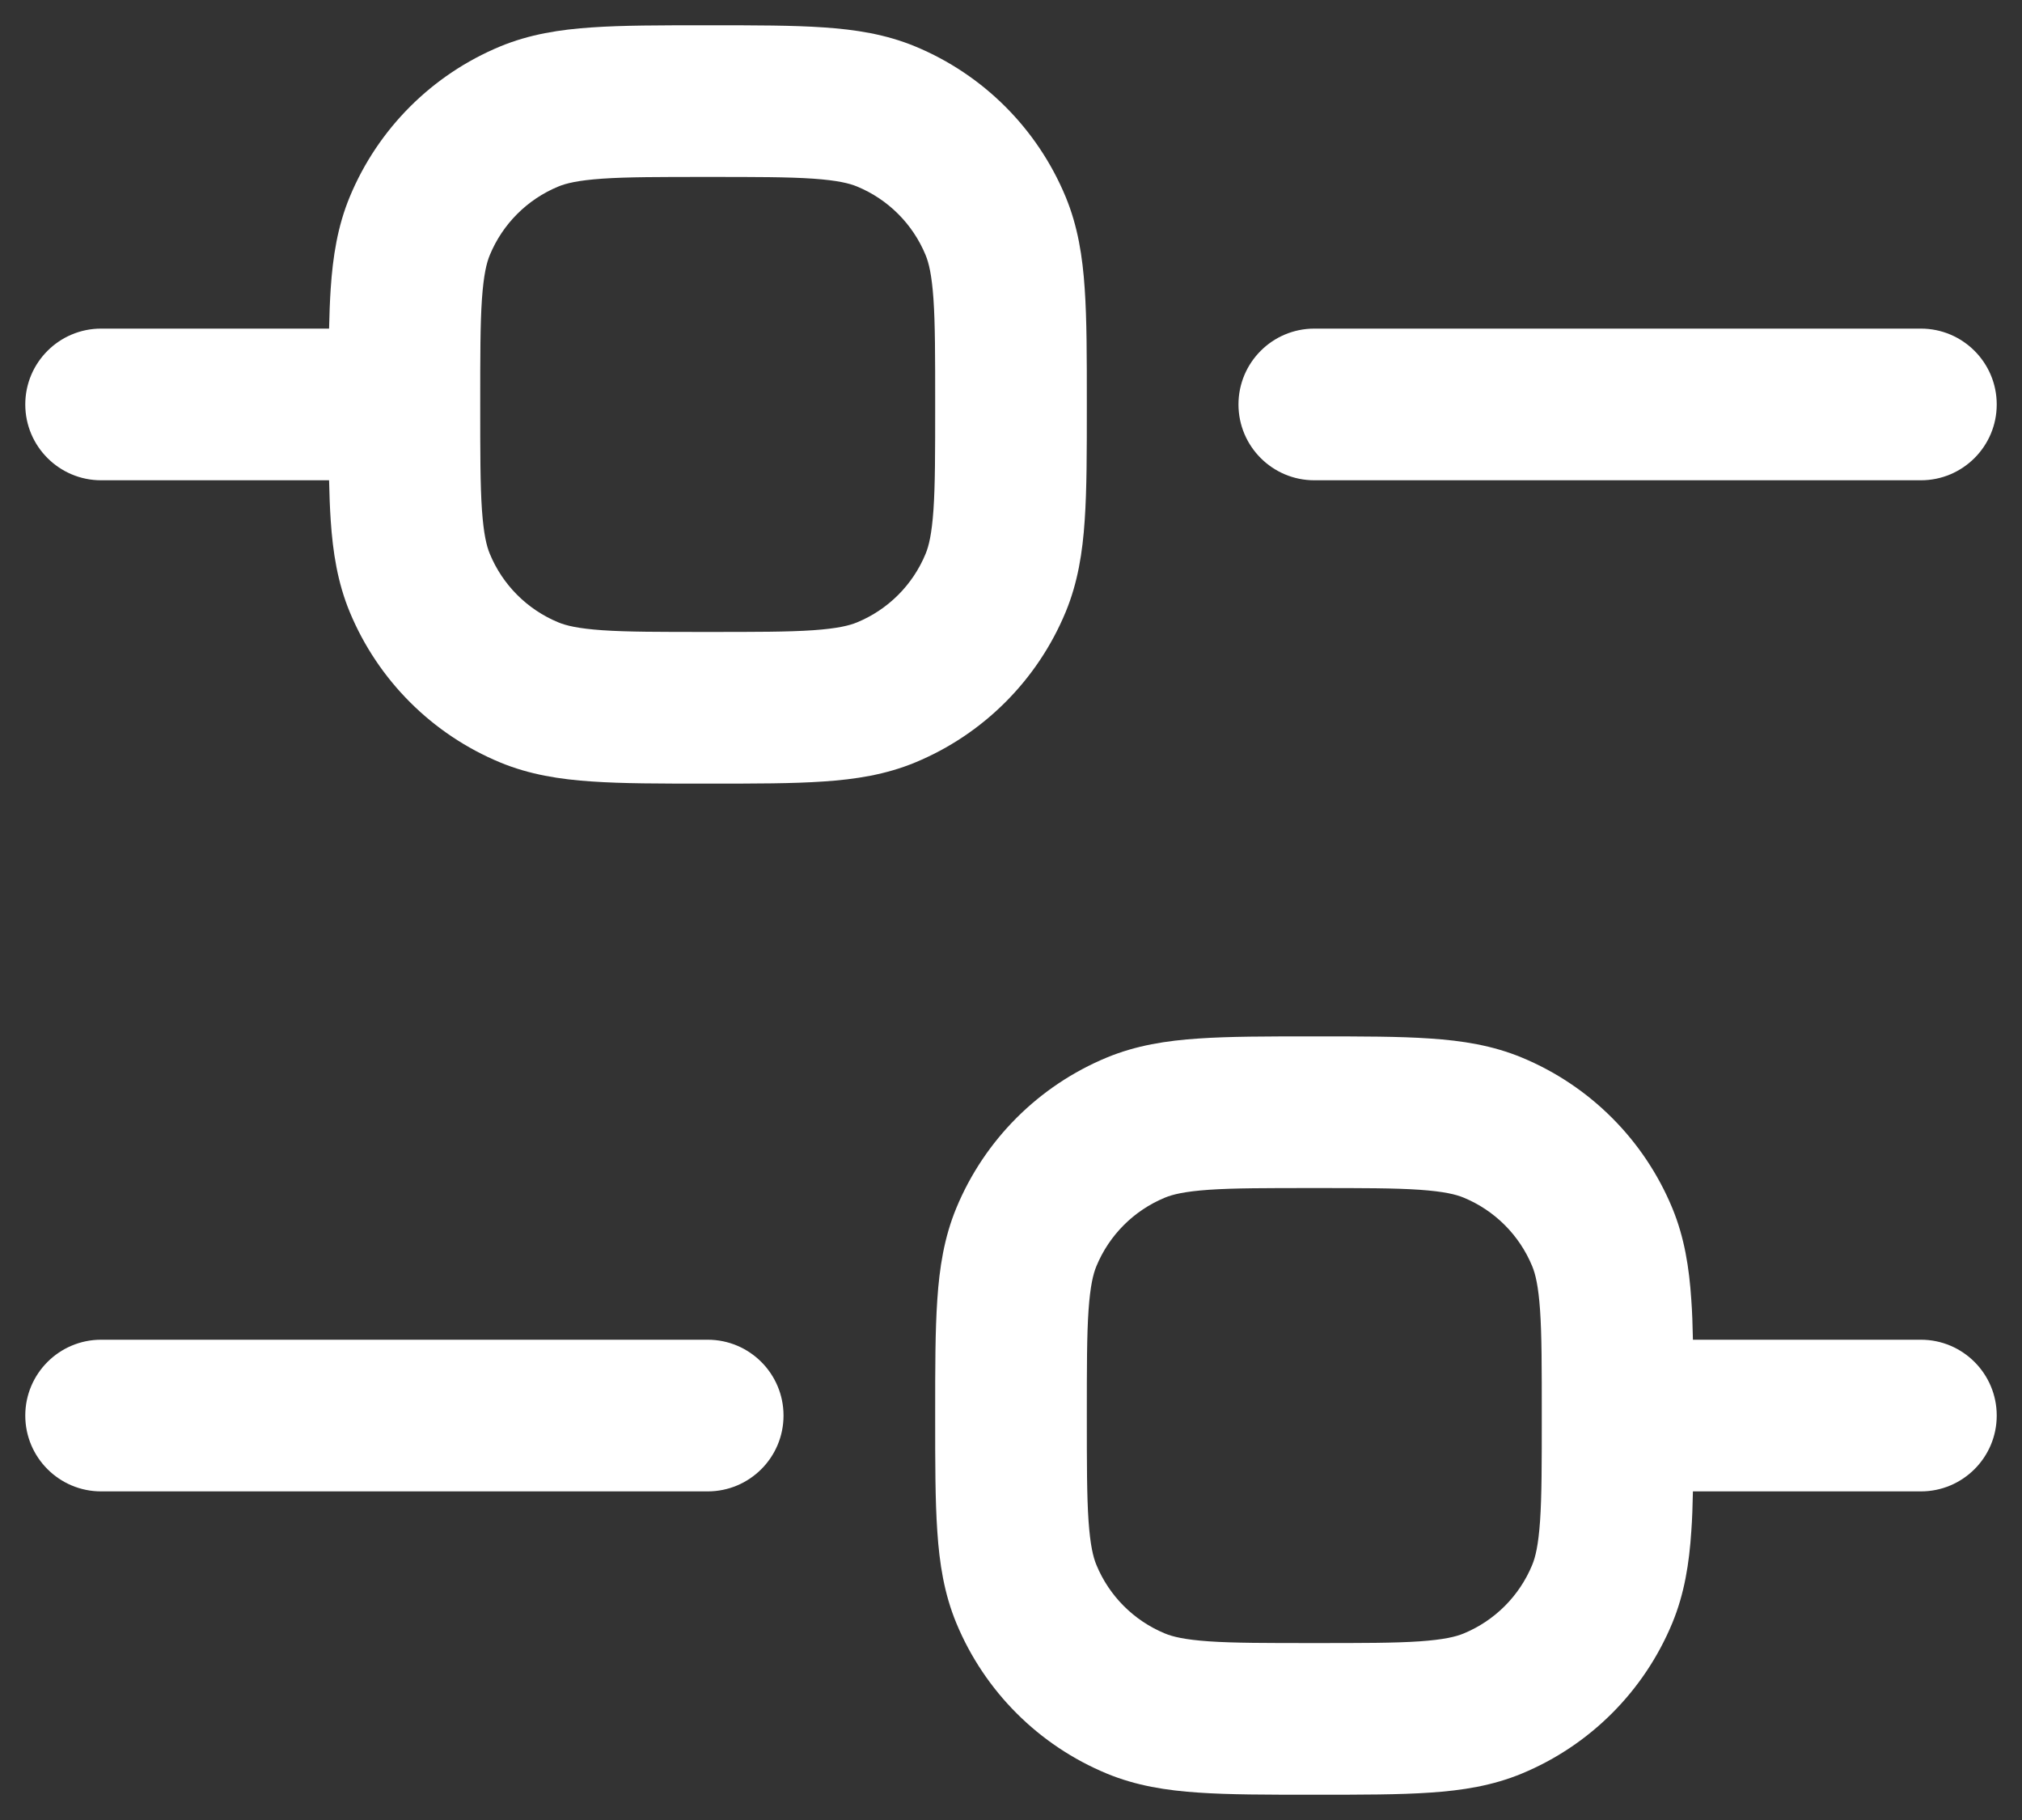 <svg width="20" height="18" viewBox="0 0 20 18" fill="none" xmlns="http://www.w3.org/2000/svg">
<rect x="0" y="0" width="20" height="18" fill="#333333" stroke="none"/>
<path fill-rule="evenodd" clip-rule="evenodd" d="M6.975 0.25H7.025C7.47 0.25 7.841 0.25 8.145 0.271C8.462 0.292 8.762 0.339 9.052 0.459C9.726 0.738 10.262 1.274 10.541 1.948C10.661 2.238 10.708 2.538 10.729 2.855C10.75 3.159 10.75 3.53 10.75 3.975V4.025C10.75 4.47 10.75 4.841 10.729 5.145C10.708 5.462 10.661 5.762 10.541 6.052C10.262 6.726 9.726 7.262 9.052 7.541C8.762 7.661 8.462 7.708 8.145 7.729C7.841 7.75 7.47 7.75 7.025 7.75H6.975C6.53 7.75 6.159 7.75 5.855 7.729C5.538 7.708 5.238 7.661 4.948 7.541C4.274 7.262 3.738 6.726 3.459 6.052C3.339 5.762 3.292 5.462 3.271 5.145C3.263 5.024 3.258 4.893 3.255 4.75H1C0.586 4.75 0.25 4.414 0.25 4C0.25 3.586 0.586 3.25 1 3.25H3.255C3.258 3.107 3.263 2.976 3.271 2.855C3.292 2.538 3.339 2.238 3.459 1.948C3.738 1.274 4.274 0.738 4.948 0.459C5.238 0.339 5.538 0.292 5.855 0.271C6.159 0.25 6.53 0.25 6.975 0.25ZM5.957 1.767C5.716 1.784 5.599 1.813 5.522 1.845C5.215 1.972 4.972 2.215 4.845 2.522C4.813 2.599 4.784 2.716 4.767 2.957C4.75 3.204 4.75 3.524 4.75 4C4.75 4.476 4.75 4.796 4.767 5.043C4.784 5.284 4.813 5.401 4.845 5.478C4.972 5.785 5.215 6.028 5.522 6.155C5.599 6.187 5.716 6.216 5.957 6.233C6.204 6.25 6.524 6.25 7 6.25C7.476 6.25 7.796 6.25 8.043 6.233C8.284 6.216 8.401 6.187 8.478 6.155C8.785 6.028 9.028 5.785 9.155 5.478C9.187 5.401 9.216 5.284 9.233 5.043C9.25 4.796 9.25 4.476 9.25 4C9.25 3.524 9.25 3.204 9.233 2.957C9.216 2.716 9.187 2.599 9.155 2.522C9.028 2.215 8.785 1.972 8.478 1.845C8.401 1.813 8.284 1.784 8.043 1.767C7.796 1.75 7.476 1.75 7 1.75C6.524 1.75 6.204 1.75 5.957 1.767Z" fill="white"/>
<path d="M1 13.25C0.586 13.25 0.25 13.586 0.25 14C0.25 14.414 0.586 14.75 1 14.75H7C7.414 14.75 7.75 14.414 7.75 14C7.75 13.586 7.414 13.25 7 13.25H1Z" fill="white"/>
<path fill-rule="evenodd" clip-rule="evenodd" d="M16.745 13.25C16.742 13.107 16.738 12.976 16.729 12.855C16.708 12.537 16.661 12.238 16.541 11.948C16.262 11.274 15.726 10.738 15.052 10.459C14.762 10.339 14.463 10.292 14.145 10.271C13.841 10.25 13.47 10.25 13.025 10.25H12.975C12.53 10.25 12.159 10.25 11.855 10.271C11.537 10.292 11.238 10.339 10.948 10.459C10.274 10.738 9.738 11.274 9.459 11.948C9.339 12.238 9.292 12.537 9.271 12.855C9.25 13.159 9.25 13.53 9.25 13.975V14.025C9.25 14.47 9.25 14.841 9.271 15.145C9.292 15.463 9.339 15.762 9.459 16.052C9.738 16.726 10.274 17.262 10.948 17.541C11.238 17.661 11.537 17.708 11.855 17.729C12.159 17.75 12.53 17.75 12.975 17.75H13.025C13.47 17.75 13.841 17.75 14.145 17.729C14.463 17.708 14.762 17.661 15.052 17.541C15.726 17.262 16.262 16.726 16.541 16.052C16.661 15.762 16.708 15.463 16.729 15.145C16.738 15.024 16.742 14.893 16.745 14.75H19C19.414 14.75 19.75 14.414 19.75 14C19.75 13.586 19.414 13.25 19 13.25H16.745ZM15.25 14C15.25 13.524 15.25 13.204 15.233 12.957C15.216 12.716 15.187 12.599 15.155 12.522C15.028 12.215 14.785 11.972 14.478 11.845C14.401 11.813 14.284 11.784 14.043 11.767C13.796 11.75 13.476 11.75 13 11.75C12.524 11.75 12.204 11.75 11.957 11.767C11.716 11.784 11.599 11.813 11.522 11.845C11.215 11.972 10.972 12.215 10.845 12.522C10.813 12.599 10.784 12.716 10.767 12.957C10.75 13.204 10.75 13.524 10.75 14C10.75 14.476 10.75 14.796 10.767 15.043C10.784 15.284 10.813 15.401 10.845 15.478C10.972 15.785 11.215 16.028 11.522 16.155C11.599 16.187 11.716 16.216 11.957 16.233C12.204 16.25 12.524 16.25 13 16.25C13.476 16.25 13.796 16.25 14.043 16.233C14.284 16.216 14.401 16.187 14.478 16.155C14.785 16.028 15.028 15.785 15.155 15.478C15.187 15.401 15.216 15.284 15.233 15.043C15.25 14.796 15.25 14.476 15.25 14Z" fill="white"/>
<path d="M13 3.25C12.586 3.25 12.25 3.586 12.25 4C12.25 4.414 12.586 4.75 13 4.75L19 4.75C19.414 4.75 19.75 4.414 19.75 4C19.75 3.586 19.414 3.25 19 3.25L13 3.25Z" fill="white"/>
</svg>
